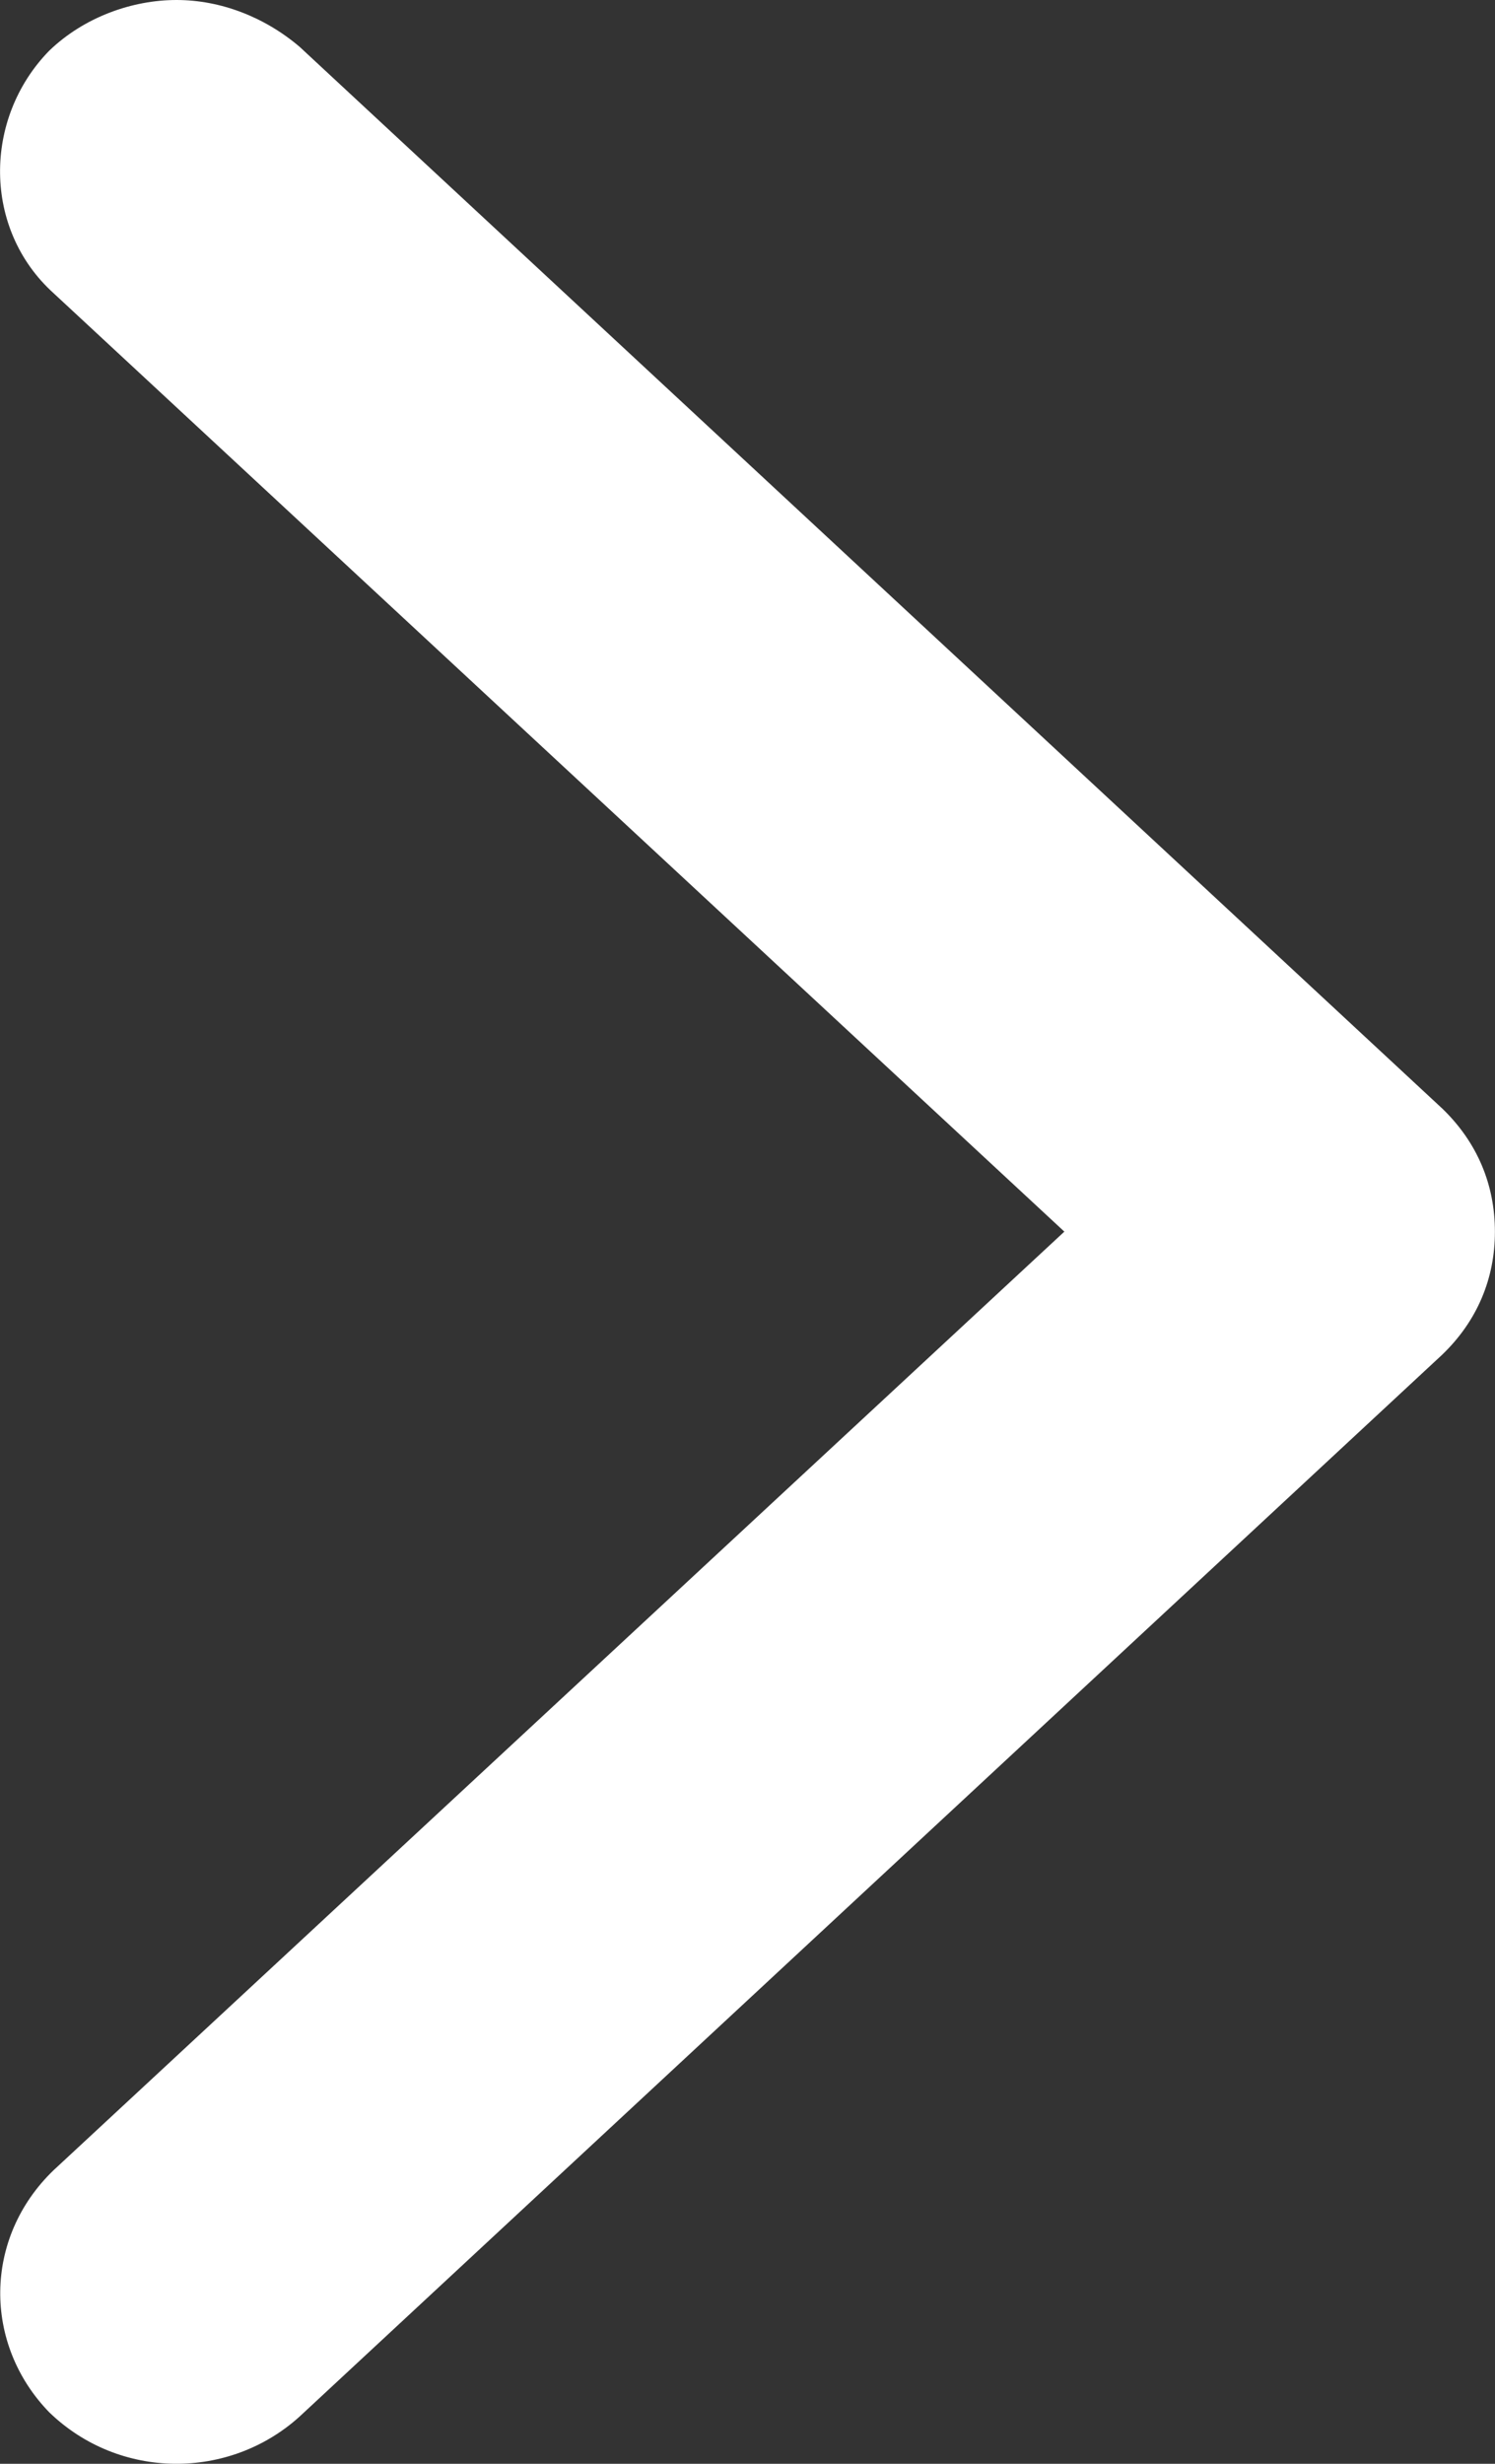 <svg width="17" height="28" xmlns="http://www.w3.org/2000/svg"><rect width="100%" height="100%" fill="#333333" stroke="none"/><path d="M.607 3.33c-.8-.724-.8-1.98-.05-2.751.4-.387.95-.579 1.45-.579s1 .192 1.4.532L16.4 12.598c.4.385.599.868.599 1.4 0 .531-.2 1.014-.6 1.398L3.407 27.463c-.8.724-2.05.724-2.848-.049-.75-.773-.75-1.98.05-2.75l11.494-10.667L.607 3.33z" fill="#fff" fill-rule="evenodd"/></svg>